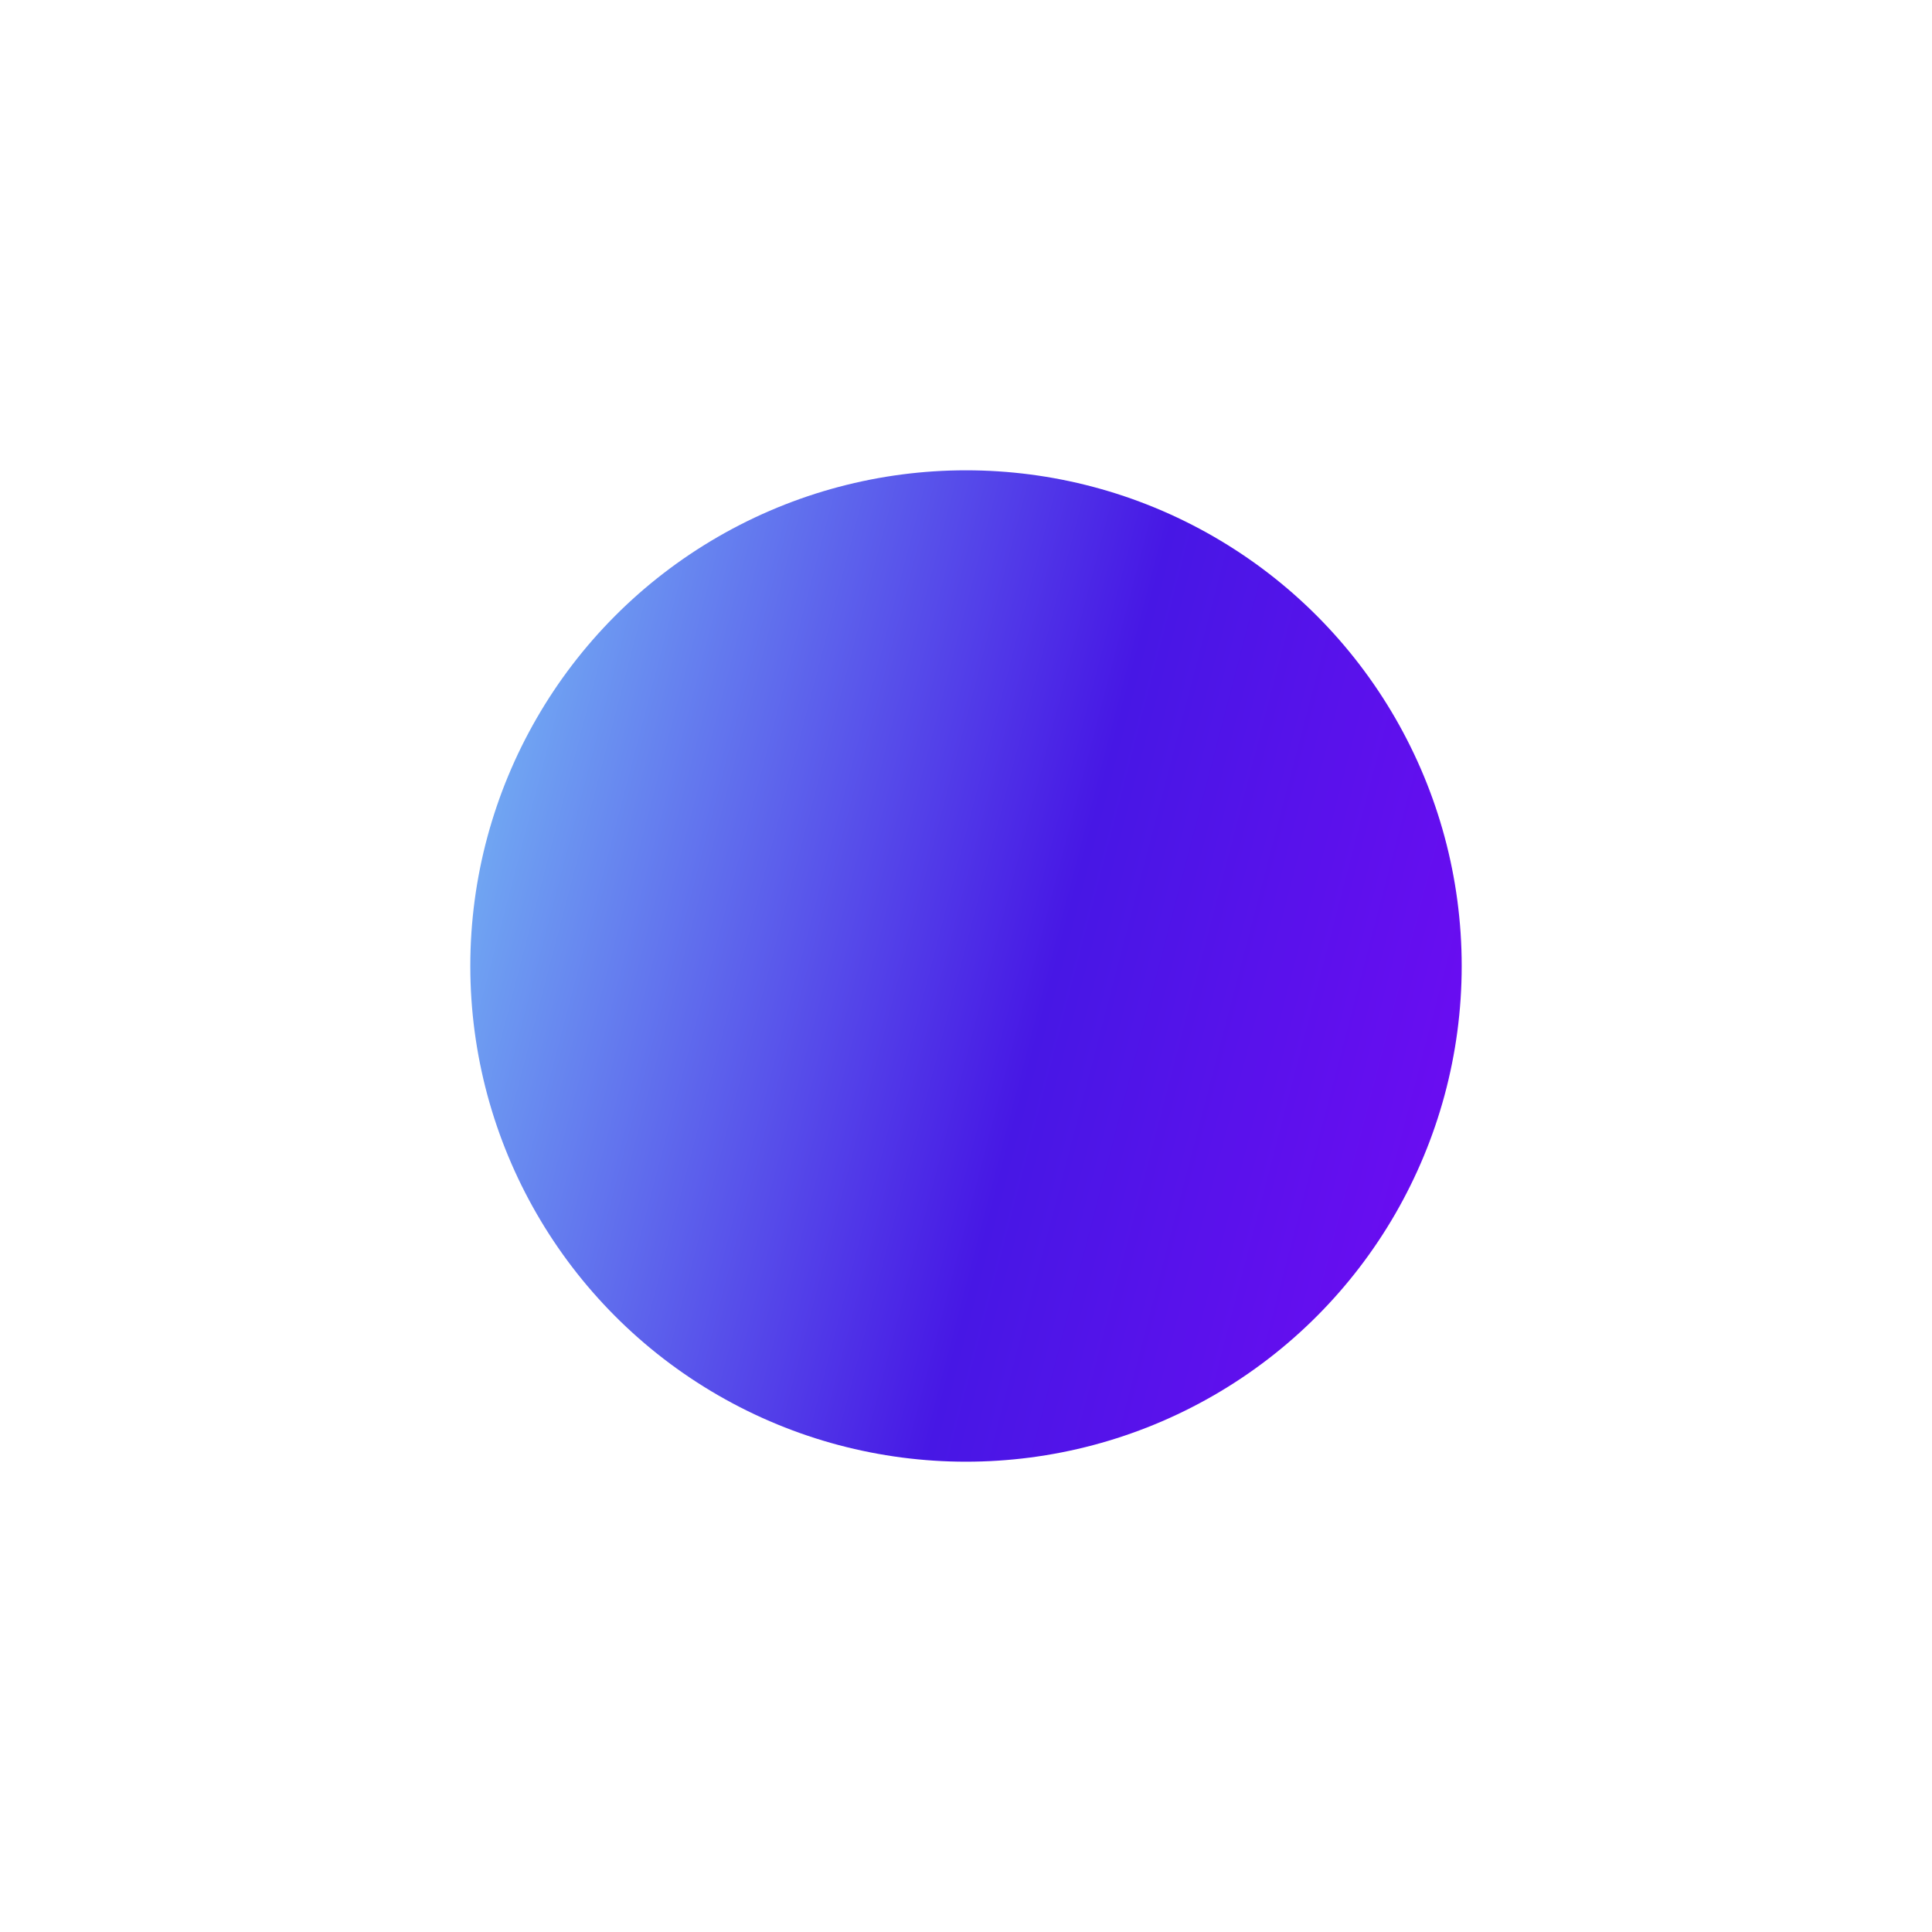 <?xml version="1.0" encoding="utf-8"?>
<svg xmlns="http://www.w3.org/2000/svg" fill="none" height="100%" overflow="visible" preserveAspectRatio="none" style="display: block;" viewBox="0 0 1027 1027" width="100%">
<g filter="url(#filter0_f_0_564)" id="Ellipse 181">
<circle cx="513.5" cy="513.5" fill="url(#paint0_linear_0_564)" r="263.5"/>
</g>
<defs>
<filter color-interpolation-filters="sRGB" filterUnits="userSpaceOnUse" height="1027" id="filter0_f_0_564" width="1027" x="0" y="0">
<feFlood flood-opacity="0" result="BackgroundImageFix"/>
<feBlend in="SourceGraphic" in2="BackgroundImageFix" mode="normal" result="shape"/>
<feGaussianBlur result="effect1_foregroundBlur_0_564" stdDeviation="125"/>
</filter>
<linearGradient gradientUnits="userSpaceOnUse" id="paint0_linear_0_564" x1="250" x2="872.217" y1="250" y2="412.57">
<stop offset="0.067" stop-color="#72ACF3"/>
<stop offset="0.572" stop-color="#4717E5"/>
<stop offset="0.933" stop-color="#6C0CF2"/>
</linearGradient>
</defs>
</svg>